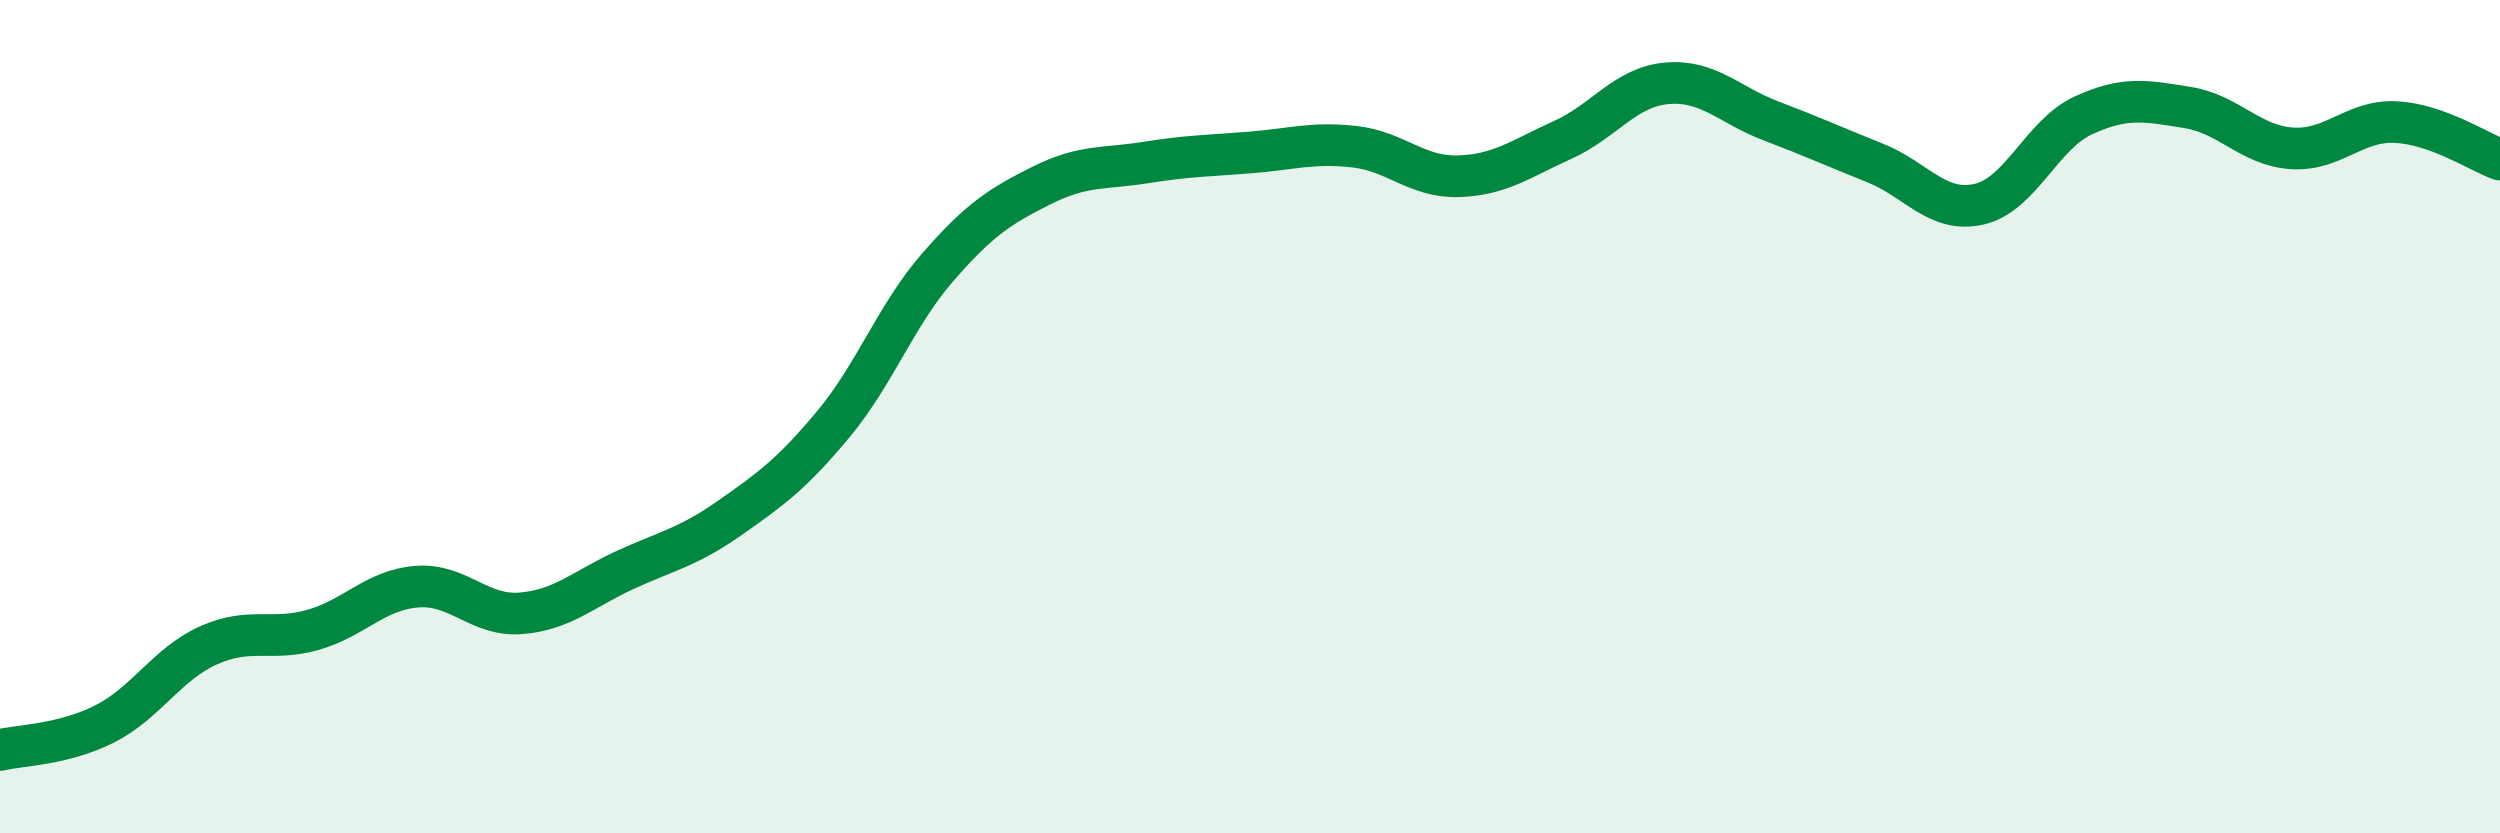 
    <svg width="60" height="20" viewBox="0 0 60 20" xmlns="http://www.w3.org/2000/svg">
      <path
        d="M 0,18 C 0.5,17.88 1.5,17.88 2.5,17.38 C 3.5,16.88 4,15.94 5,15.49 C 6,15.04 6.5,15.4 7.5,15.12 C 8.5,14.84 9,14.16 10,14.08 C 11,14 11.5,14.8 12.5,14.72 C 13.5,14.64 14,14.14 15,13.68 C 16,13.22 16.5,13.14 17.5,12.44 C 18.5,11.74 19,11.38 20,10.18 C 21,8.98 21.5,7.57 22.5,6.42 C 23.5,5.27 24,4.95 25,4.45 C 26,3.95 26.5,4.06 27.5,3.9 C 28.5,3.74 29,3.74 30,3.66 C 31,3.58 31.5,3.41 32.5,3.52 C 33.5,3.63 34,4.26 35,4.23 C 36,4.2 36.5,3.81 37.5,3.36 C 38.5,2.91 39,2.09 40,2 C 41,1.91 41.5,2.52 42.5,2.9 C 43.5,3.28 44,3.51 45,3.91 C 46,4.31 46.5,5.13 47.5,4.9 C 48.5,4.67 49,3.23 50,2.77 C 51,2.31 51.5,2.42 52.5,2.58 C 53.5,2.74 54,3.49 55,3.56 C 56,3.63 56.5,2.88 57.5,2.93 C 58.5,2.98 59.5,3.65 60,3.83L60 20L0 20Z"
        fill="#008740"
        opacity="0.1"
        stroke-linecap="round"
        stroke-linejoin="round"
      />
      <path
        d="M 0,18 C 0.5,17.88 1.5,17.88 2.5,17.38 C 3.5,16.88 4,15.94 5,15.49 C 6,15.04 6.5,15.4 7.5,15.12 C 8.5,14.84 9,14.16 10,14.08 C 11,14 11.5,14.8 12.5,14.72 C 13.5,14.64 14,14.14 15,13.68 C 16,13.22 16.5,13.14 17.5,12.44 C 18.5,11.74 19,11.38 20,10.18 C 21,8.98 21.5,7.57 22.5,6.42 C 23.5,5.27 24,4.95 25,4.45 C 26,3.95 26.5,4.06 27.5,3.9 C 28.5,3.74 29,3.74 30,3.66 C 31,3.58 31.5,3.41 32.5,3.52 C 33.5,3.63 34,4.26 35,4.23 C 36,4.2 36.5,3.81 37.5,3.36 C 38.5,2.91 39,2.09 40,2 C 41,1.91 41.5,2.52 42.5,2.9 C 43.5,3.28 44,3.51 45,3.91 C 46,4.31 46.5,5.13 47.5,4.9 C 48.5,4.67 49,3.23 50,2.77 C 51,2.31 51.5,2.42 52.5,2.58 C 53.5,2.74 54,3.49 55,3.56 C 56,3.63 56.5,2.88 57.5,2.93 C 58.5,2.98 59.5,3.65 60,3.83"
        stroke="#008740"
        stroke-width="1"
        fill="none"
        stroke-linecap="round"
        stroke-linejoin="round"
      />
    </svg>
  